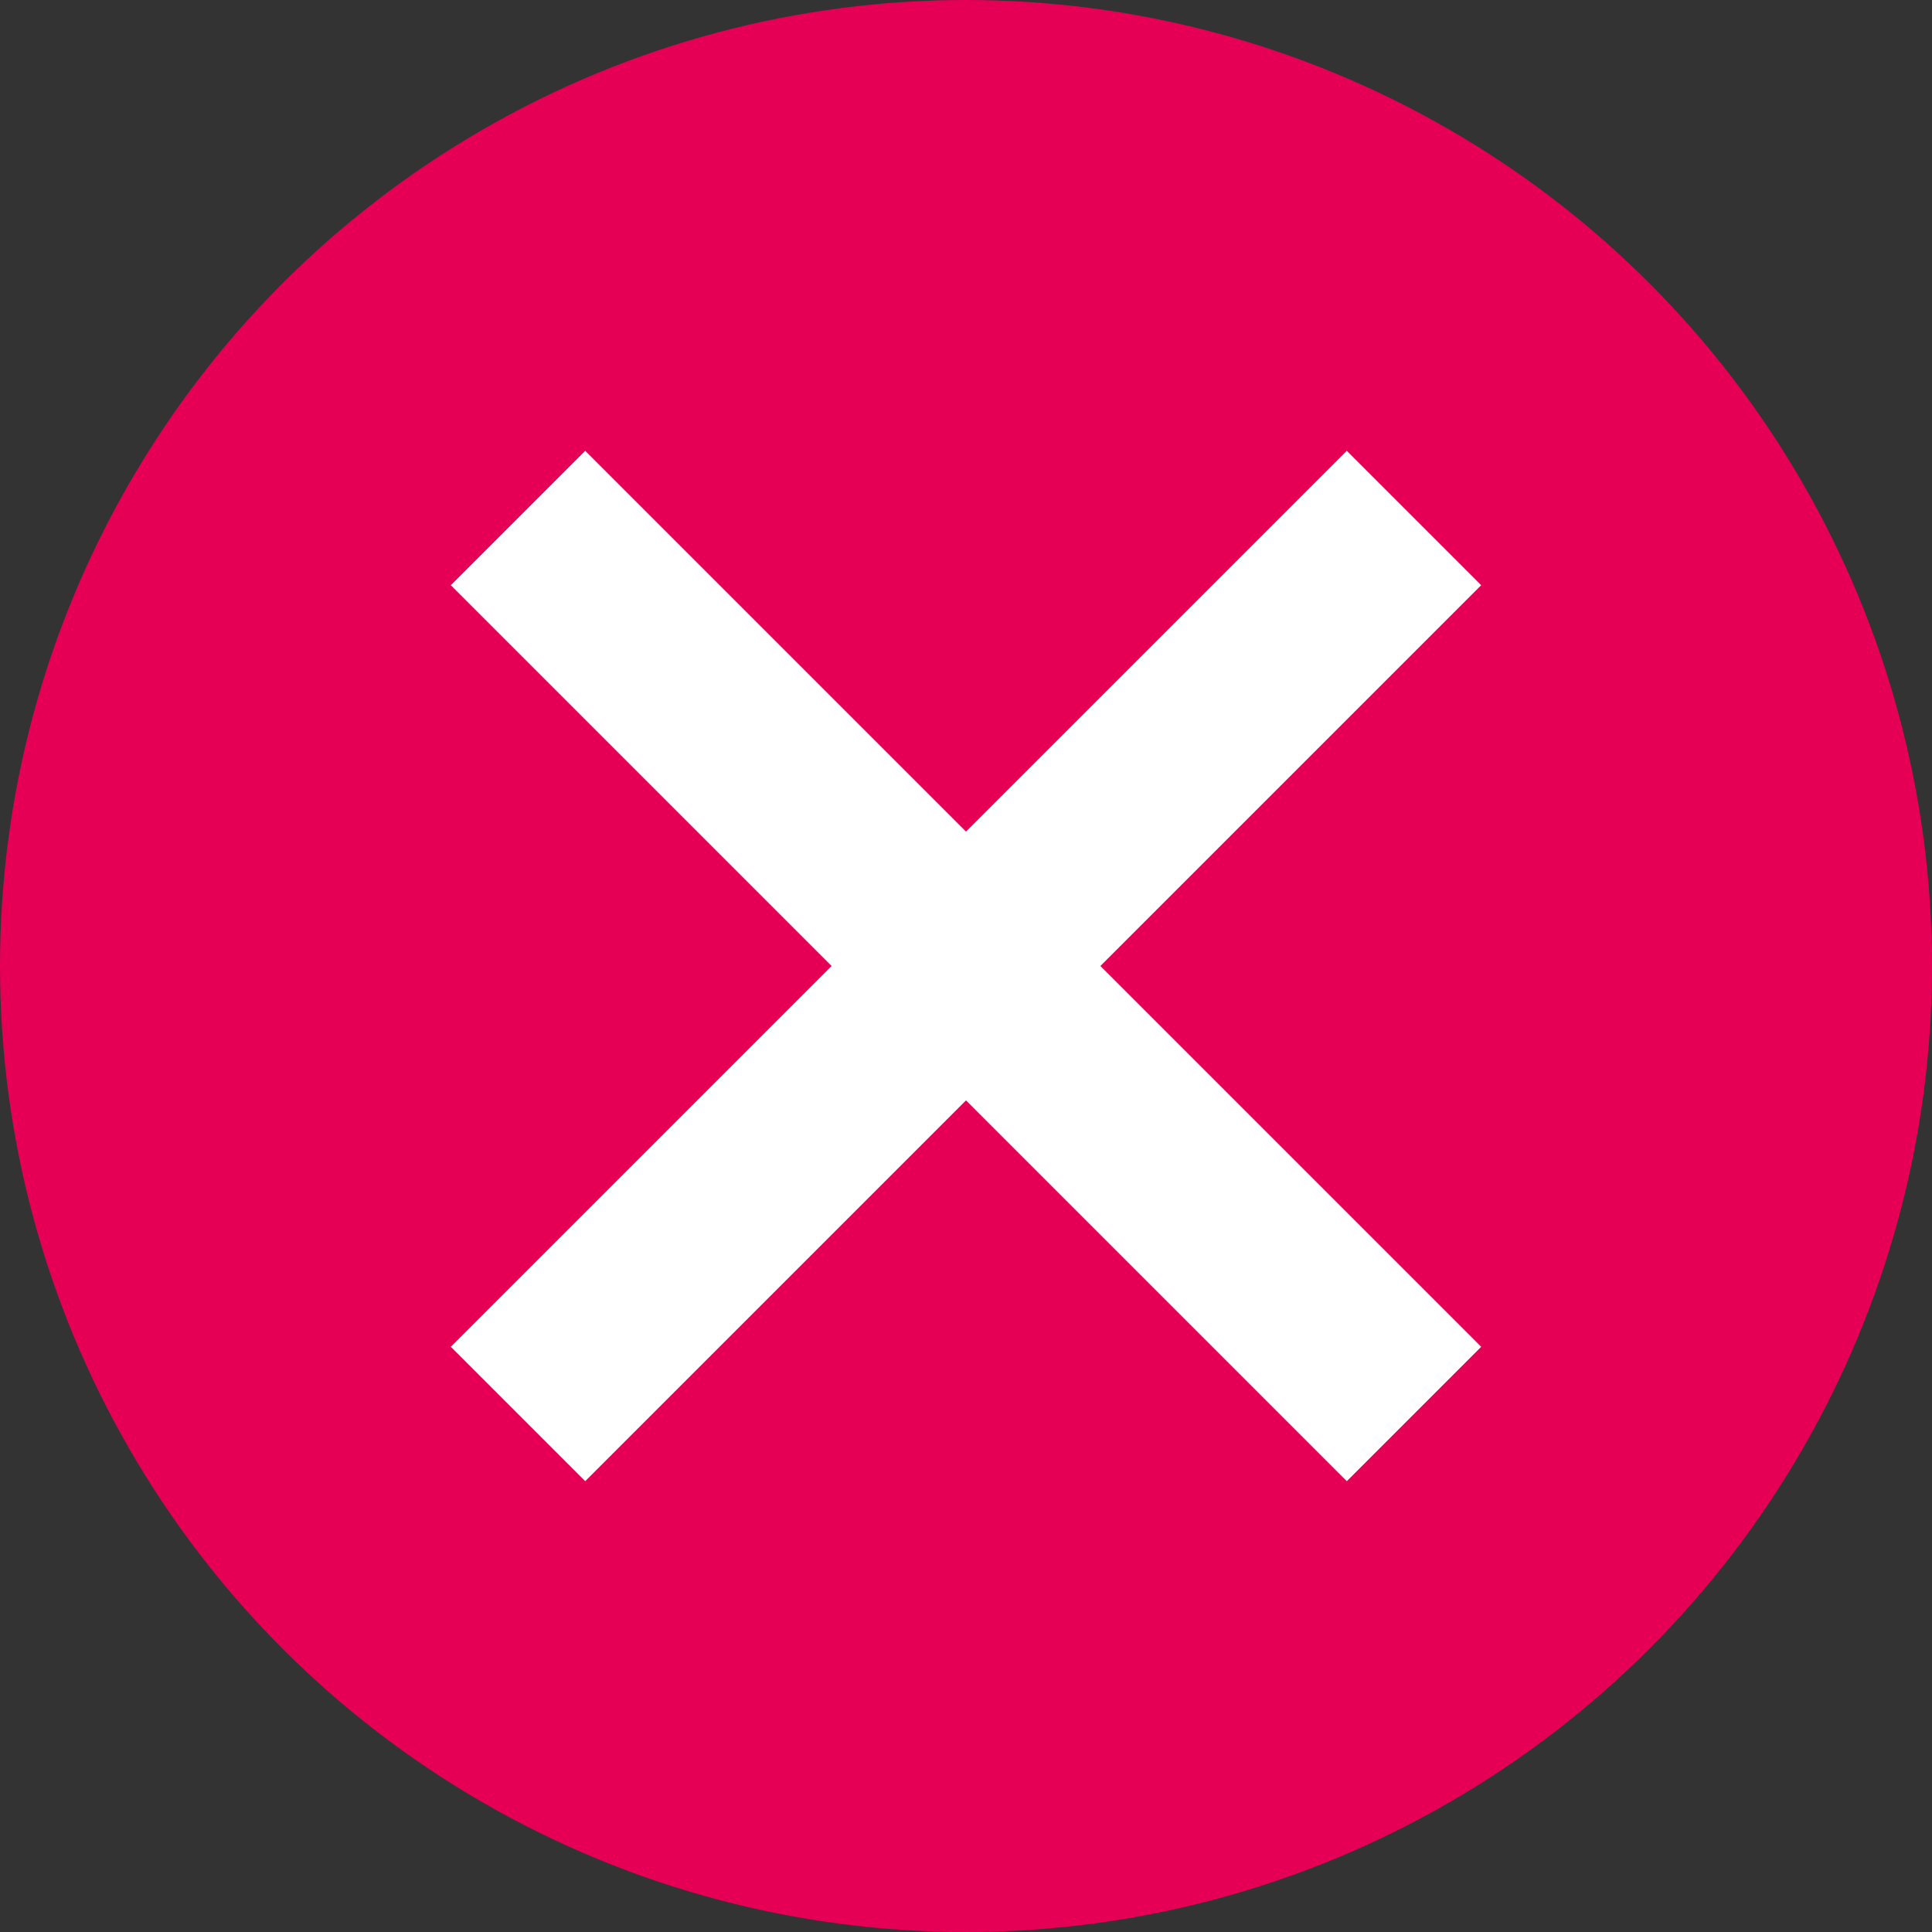 <svg width="30" height="30" xmlns="http://www.w3.org/2000/svg"><rect width="100%" height="100%" fill="#333333" stroke="none"/><g fill="none" fill-rule="evenodd"><circle fill="#E50056" cx="15" cy="15" r="15"/><path d="M17.087 15L23 20.913 20.913 23 15 17.087 9.087 23 7 20.913 12.913 15 7 9.087 9.087 7 15 12.913 20.913 7 23 9.087 17.087 15z" fill="#FFF"/></g></svg>
